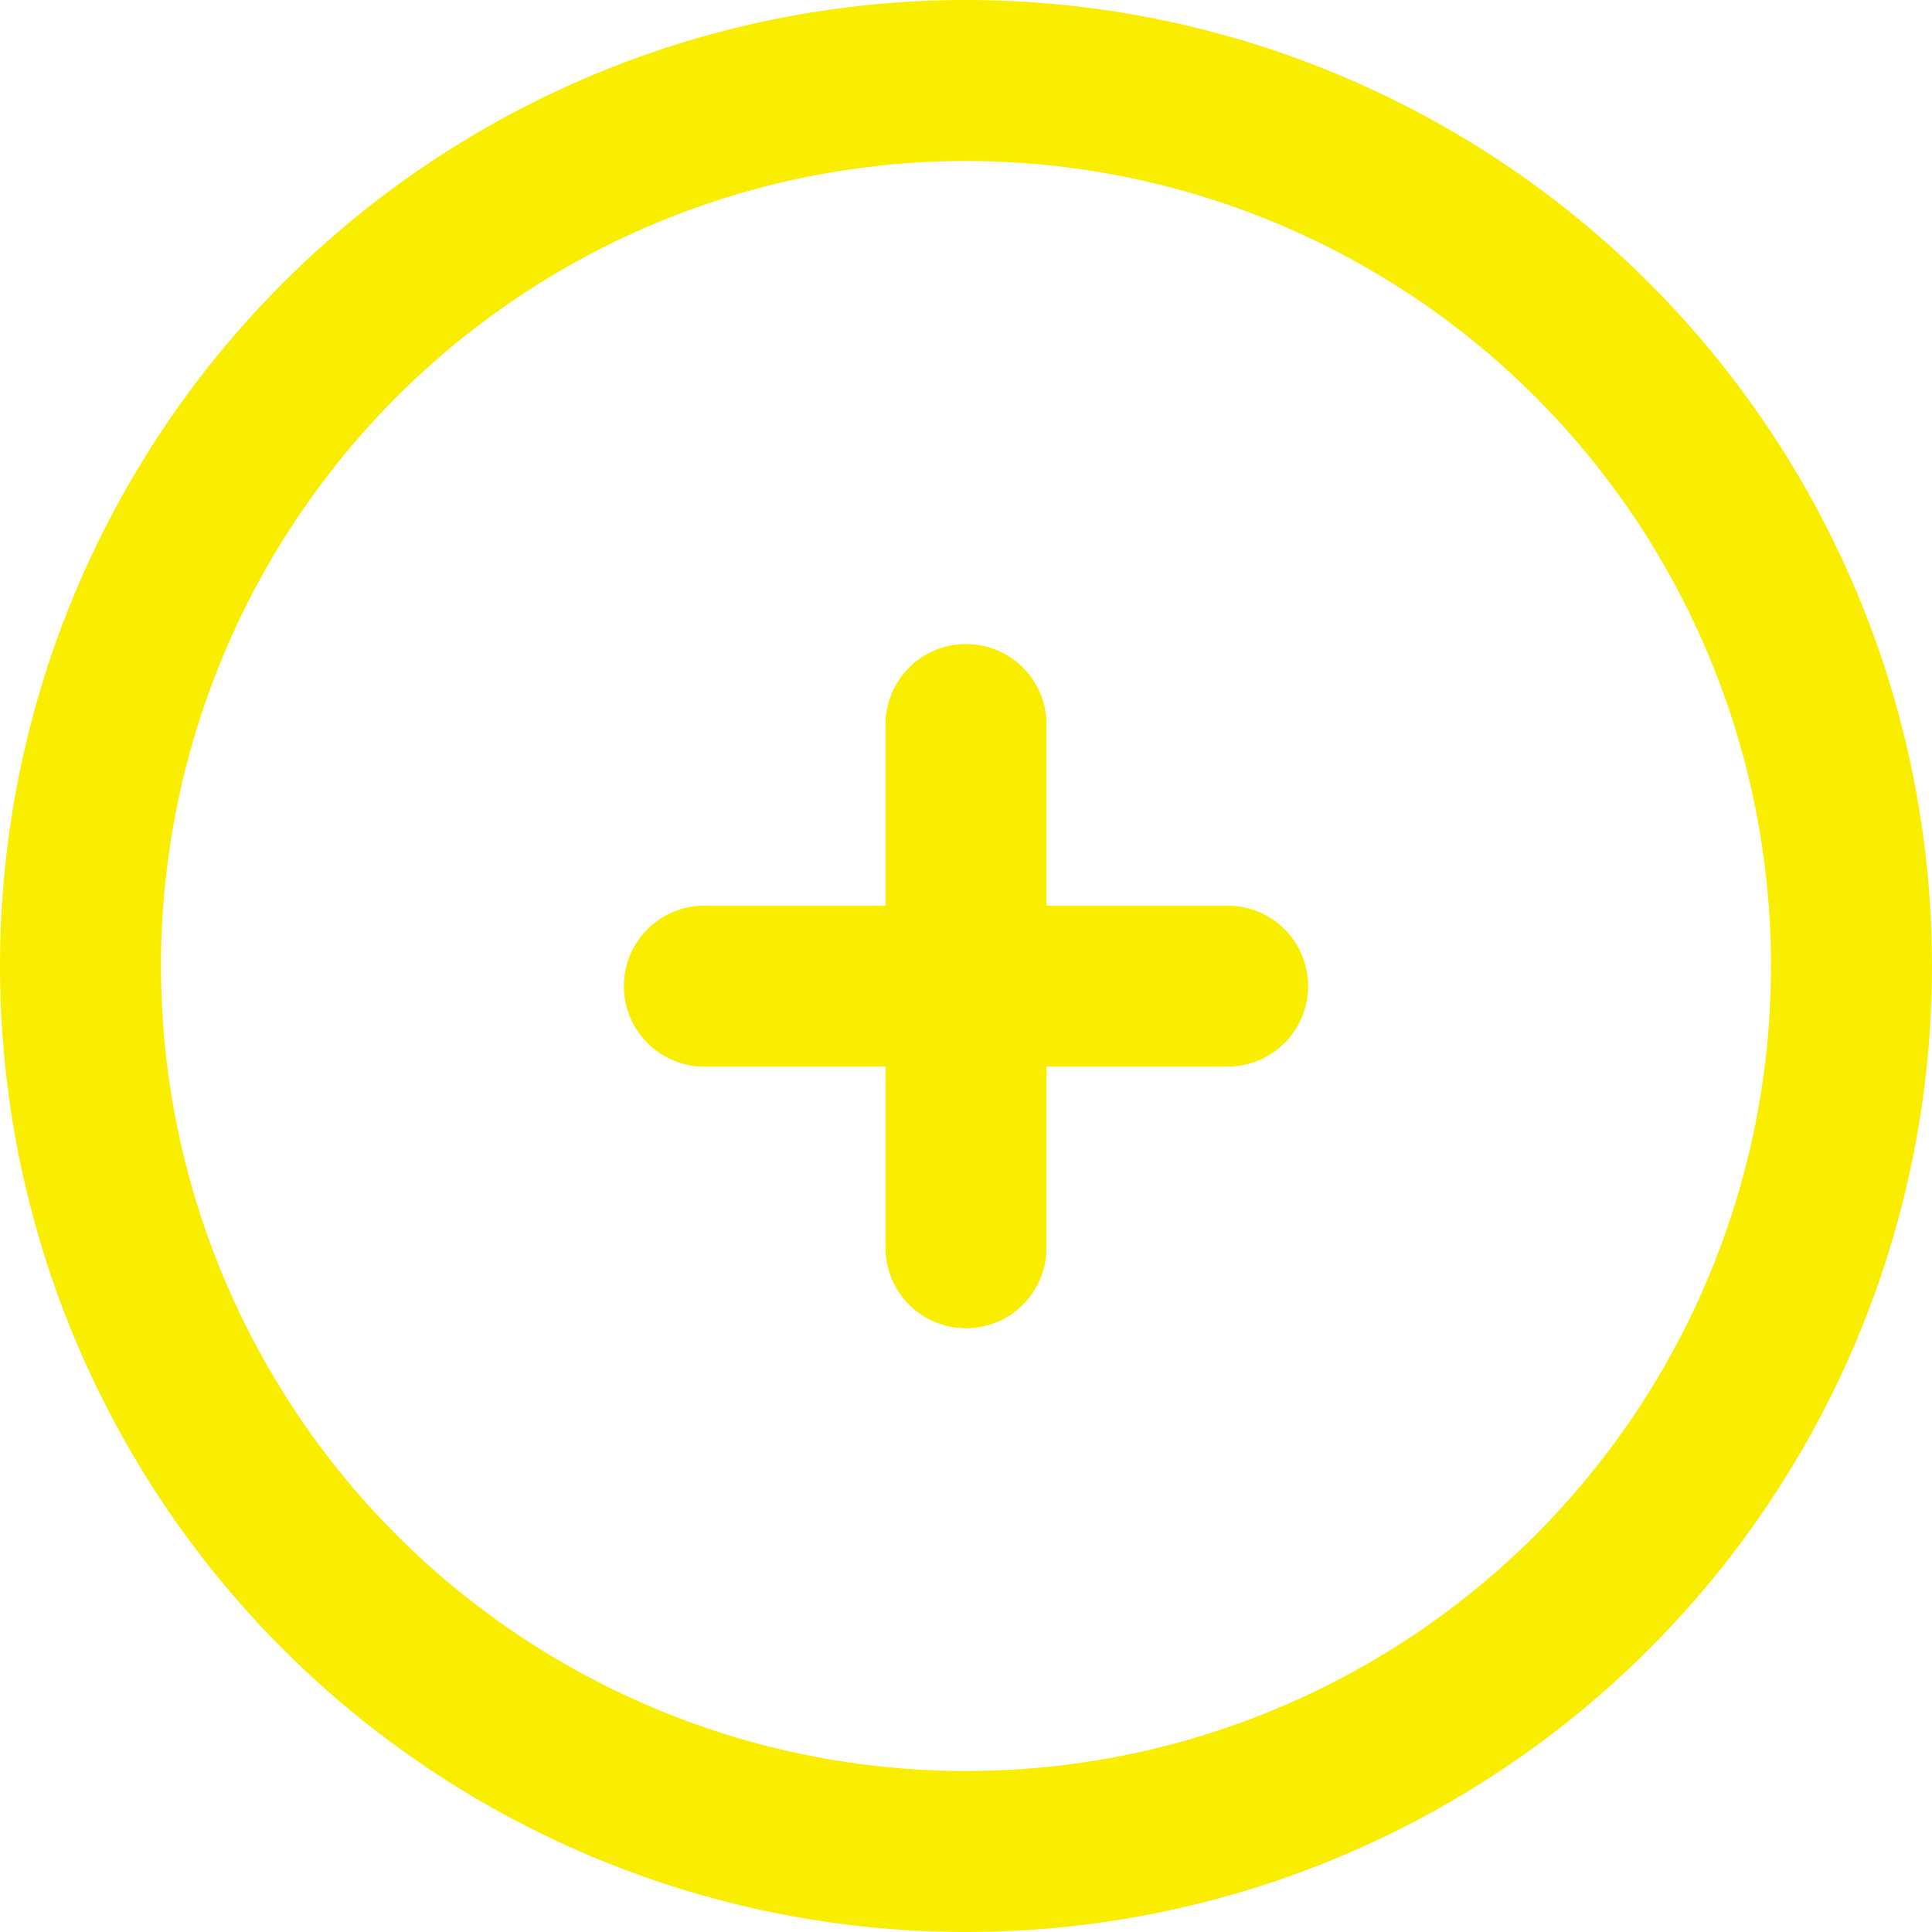 <svg width="48" height="48" viewBox="0 0 48 48" fill="none" xmlns="http://www.w3.org/2000/svg">
<circle cx="24" cy="24" r="22" stroke="#F9ED00" stroke-width="4"/>
<path d="M24 18L24 31" stroke="#F9ED00" stroke-width="4" stroke-linecap="round"/>
<path d="M17.5 24.5L30.5 24.5" stroke="#F9ED00" stroke-width="4" stroke-linecap="round"/>
</svg>
